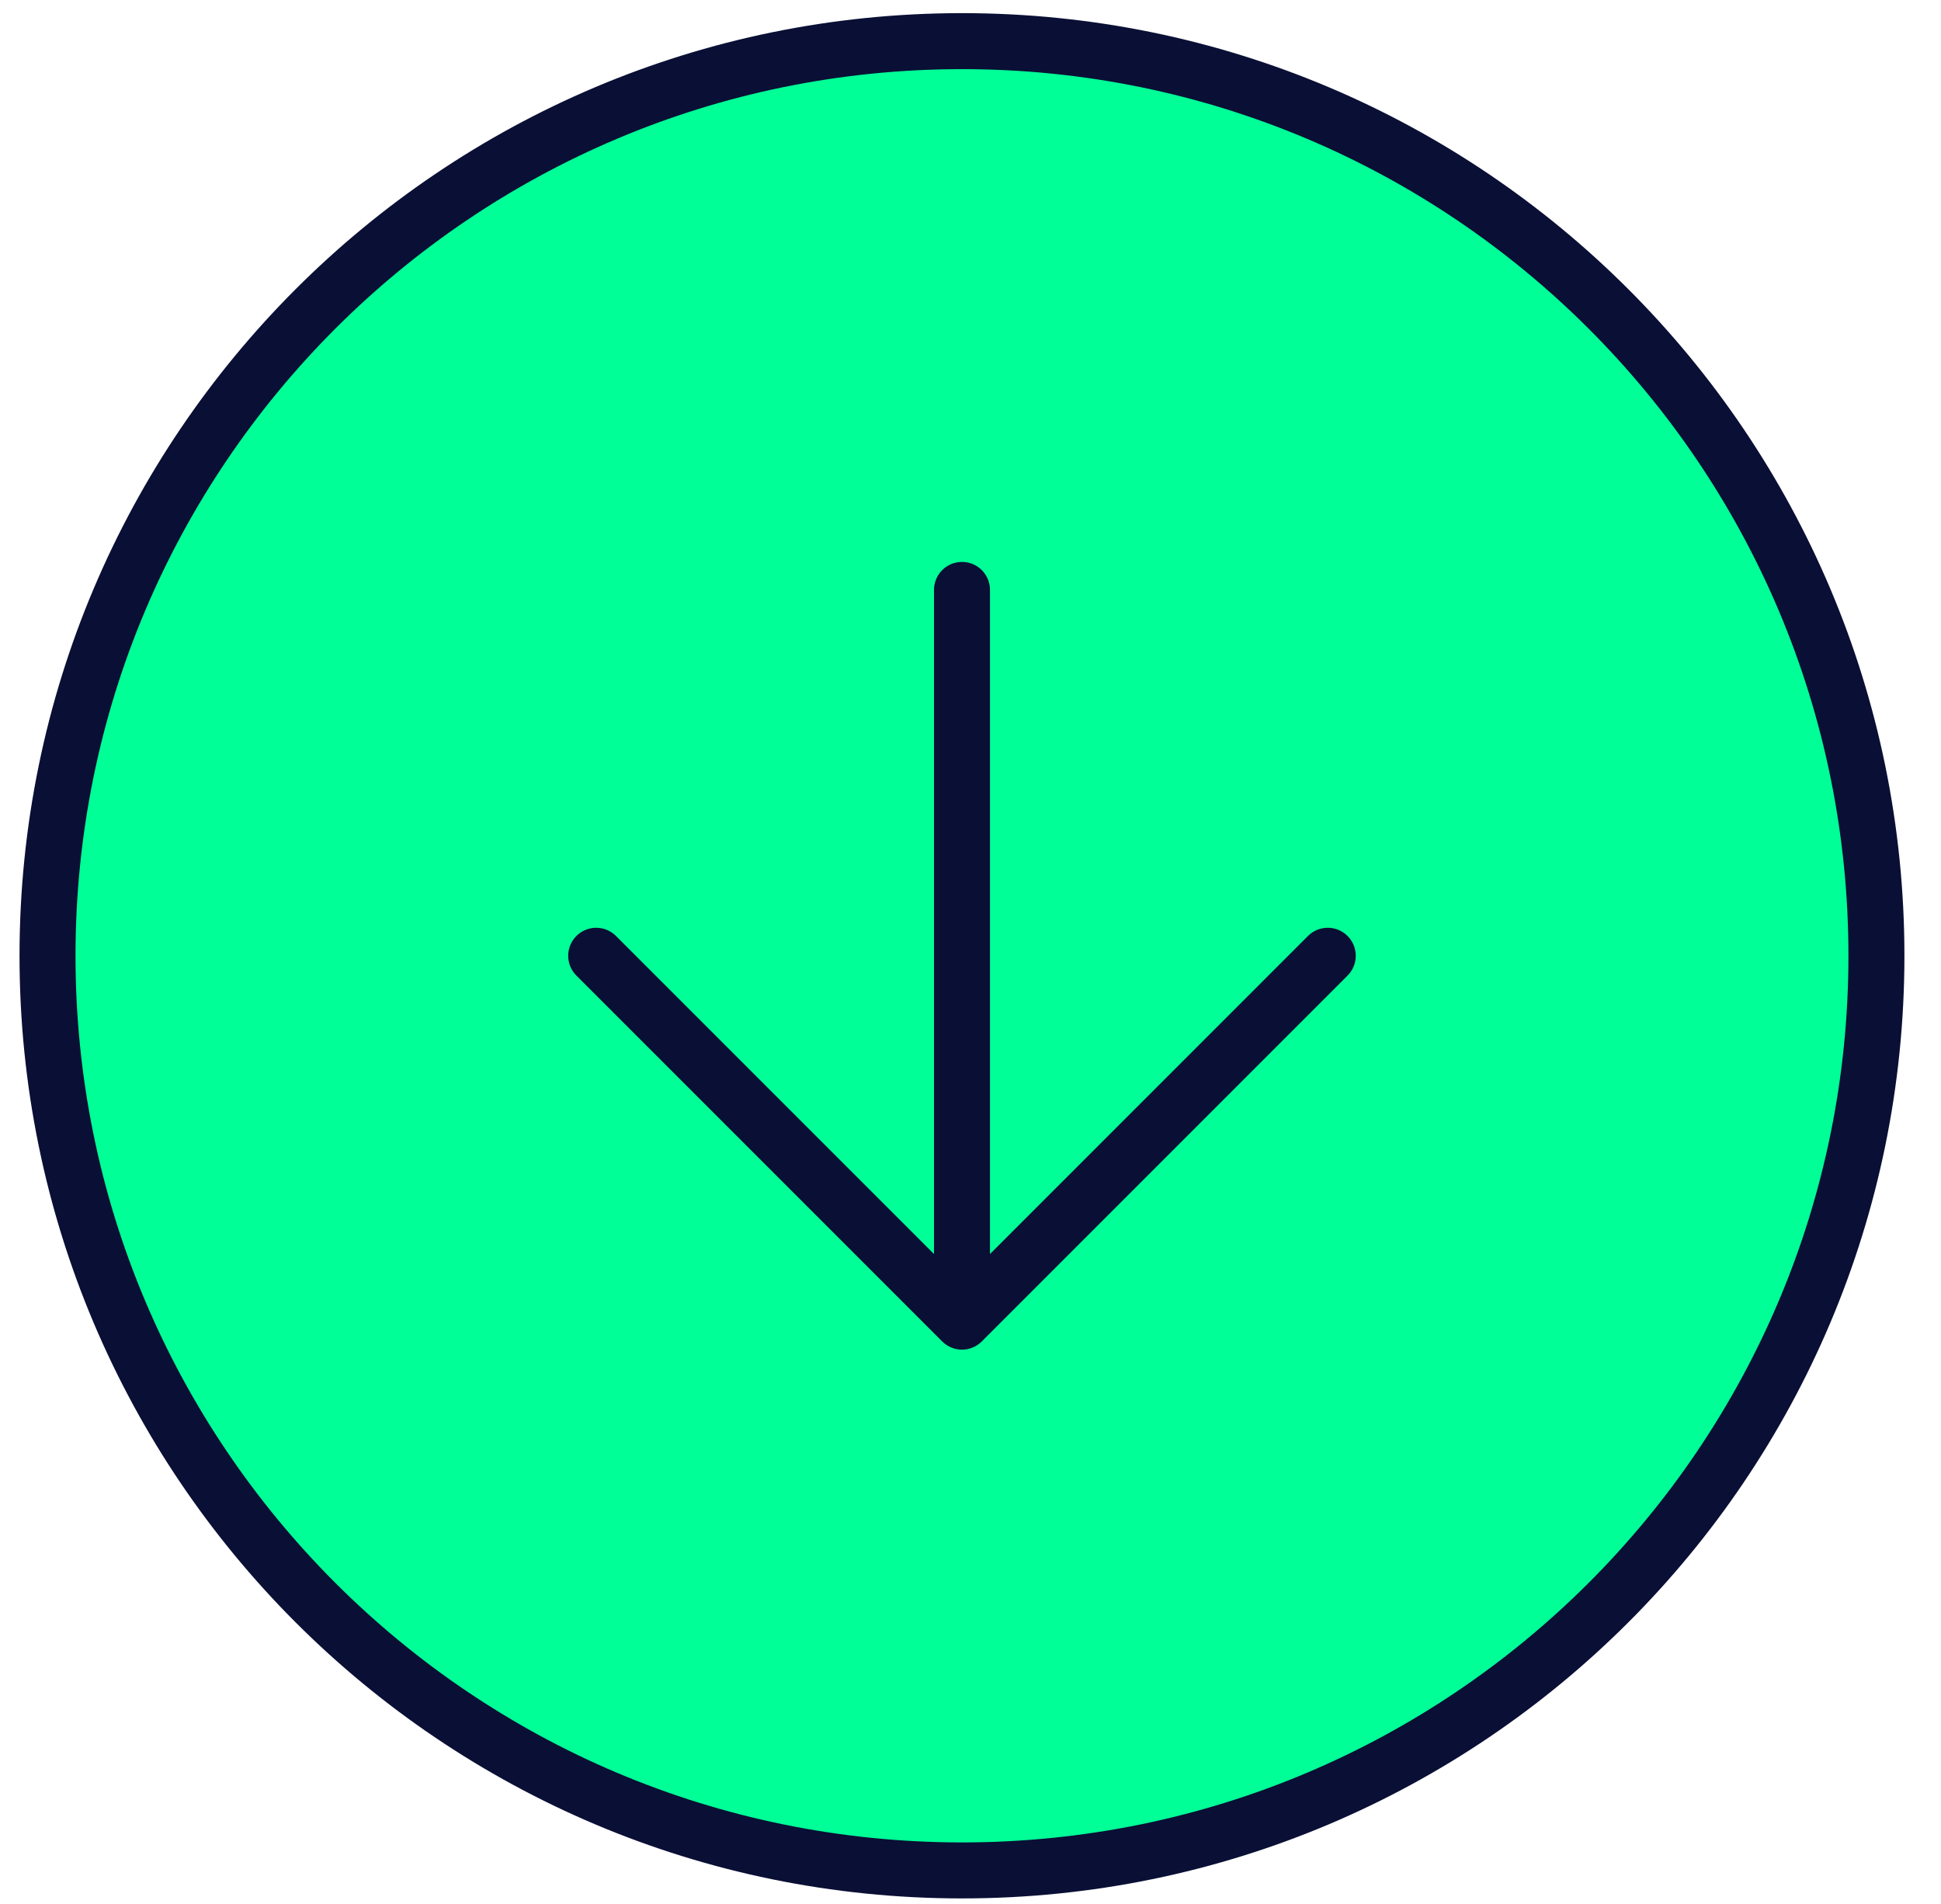 <svg width="52" height="51" viewBox="0 0 52 51" fill="none" xmlns="http://www.w3.org/2000/svg">
<path d="M25.772 50.102C39.302 50.102 50.27 39.133 50.27 25.602C50.27 12.071 39.302 1.102 25.772 1.102C12.242 1.102 1.273 12.071 1.273 25.602C1.273 39.133 12.242 50.102 25.772 50.102Z" fill="#00FF97"/>
<path d="M15.972 25.602L25.772 35.402L35.571 25.602" fill="#00FF97"/>
<path d="M15.972 25.602L25.772 35.402M25.772 35.402L35.571 25.602M25.772 35.402V15.802M50.27 25.602C50.27 39.133 39.302 50.102 25.772 50.102C12.242 50.102 1.273 39.133 1.273 25.602C1.273 12.071 12.242 1.102 25.772 1.102C39.302 1.102 50.27 12.071 50.27 25.602Z" stroke="#0A0F35" stroke-width="1.5" stroke-linecap="round" stroke-linejoin="round"/>
</svg>

